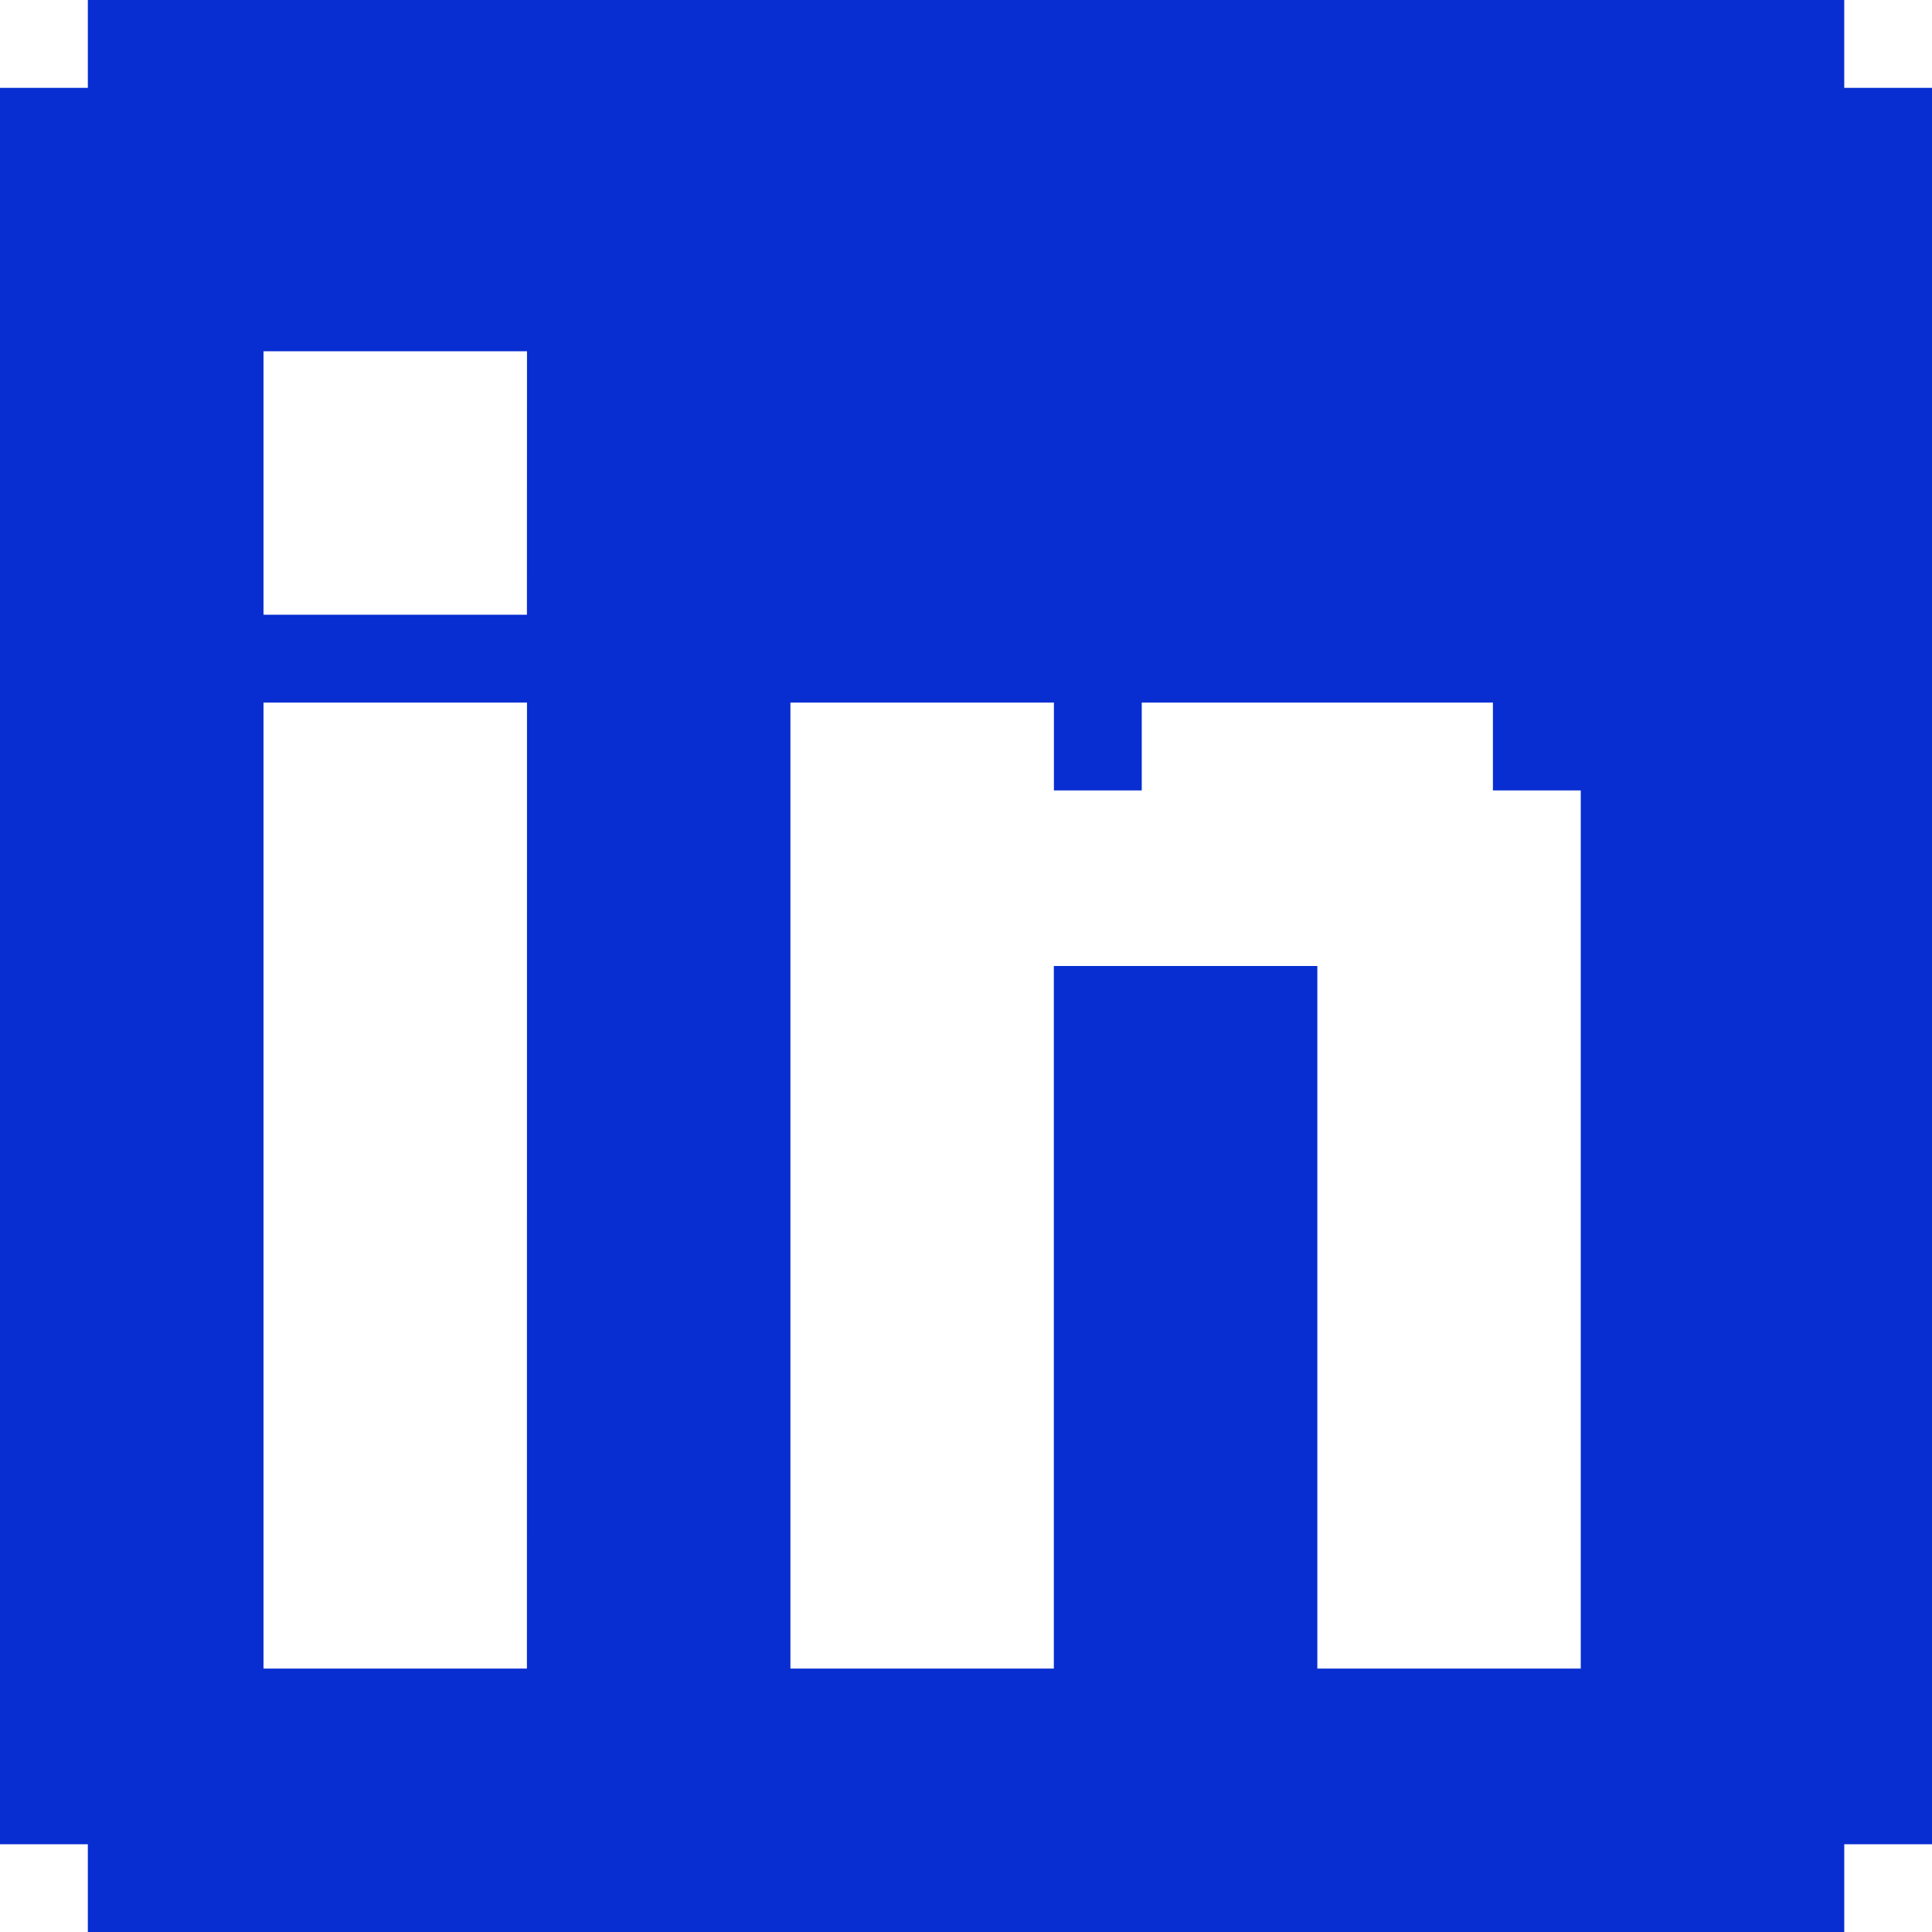 <svg id="_Longshot_Icon_LinkedIn" data-name="_Longshot Icon_LinkedIn" xmlns="http://www.w3.org/2000/svg" width="23.294" height="23.294" viewBox="0 0 23.294 23.294">
  <path id="Path_297" data-name="Path 297" d="M101.236,79H80.059v1.059H79v21.177h1.059v1.059h21.177v-1.059h1.059V80.059h-1.059ZM85.353,99.118H82.177V87.471h3.177Zm0-12.706H82.177V83.235h3.177ZM98.059,99.118H94.883V90.647H91.706v8.471H88.53V87.471h3.177V88.53h1.059V87.471H97V88.53h1.059Z" transform="translate(-79 -79)" fill="#082ed1"/>
</svg>
